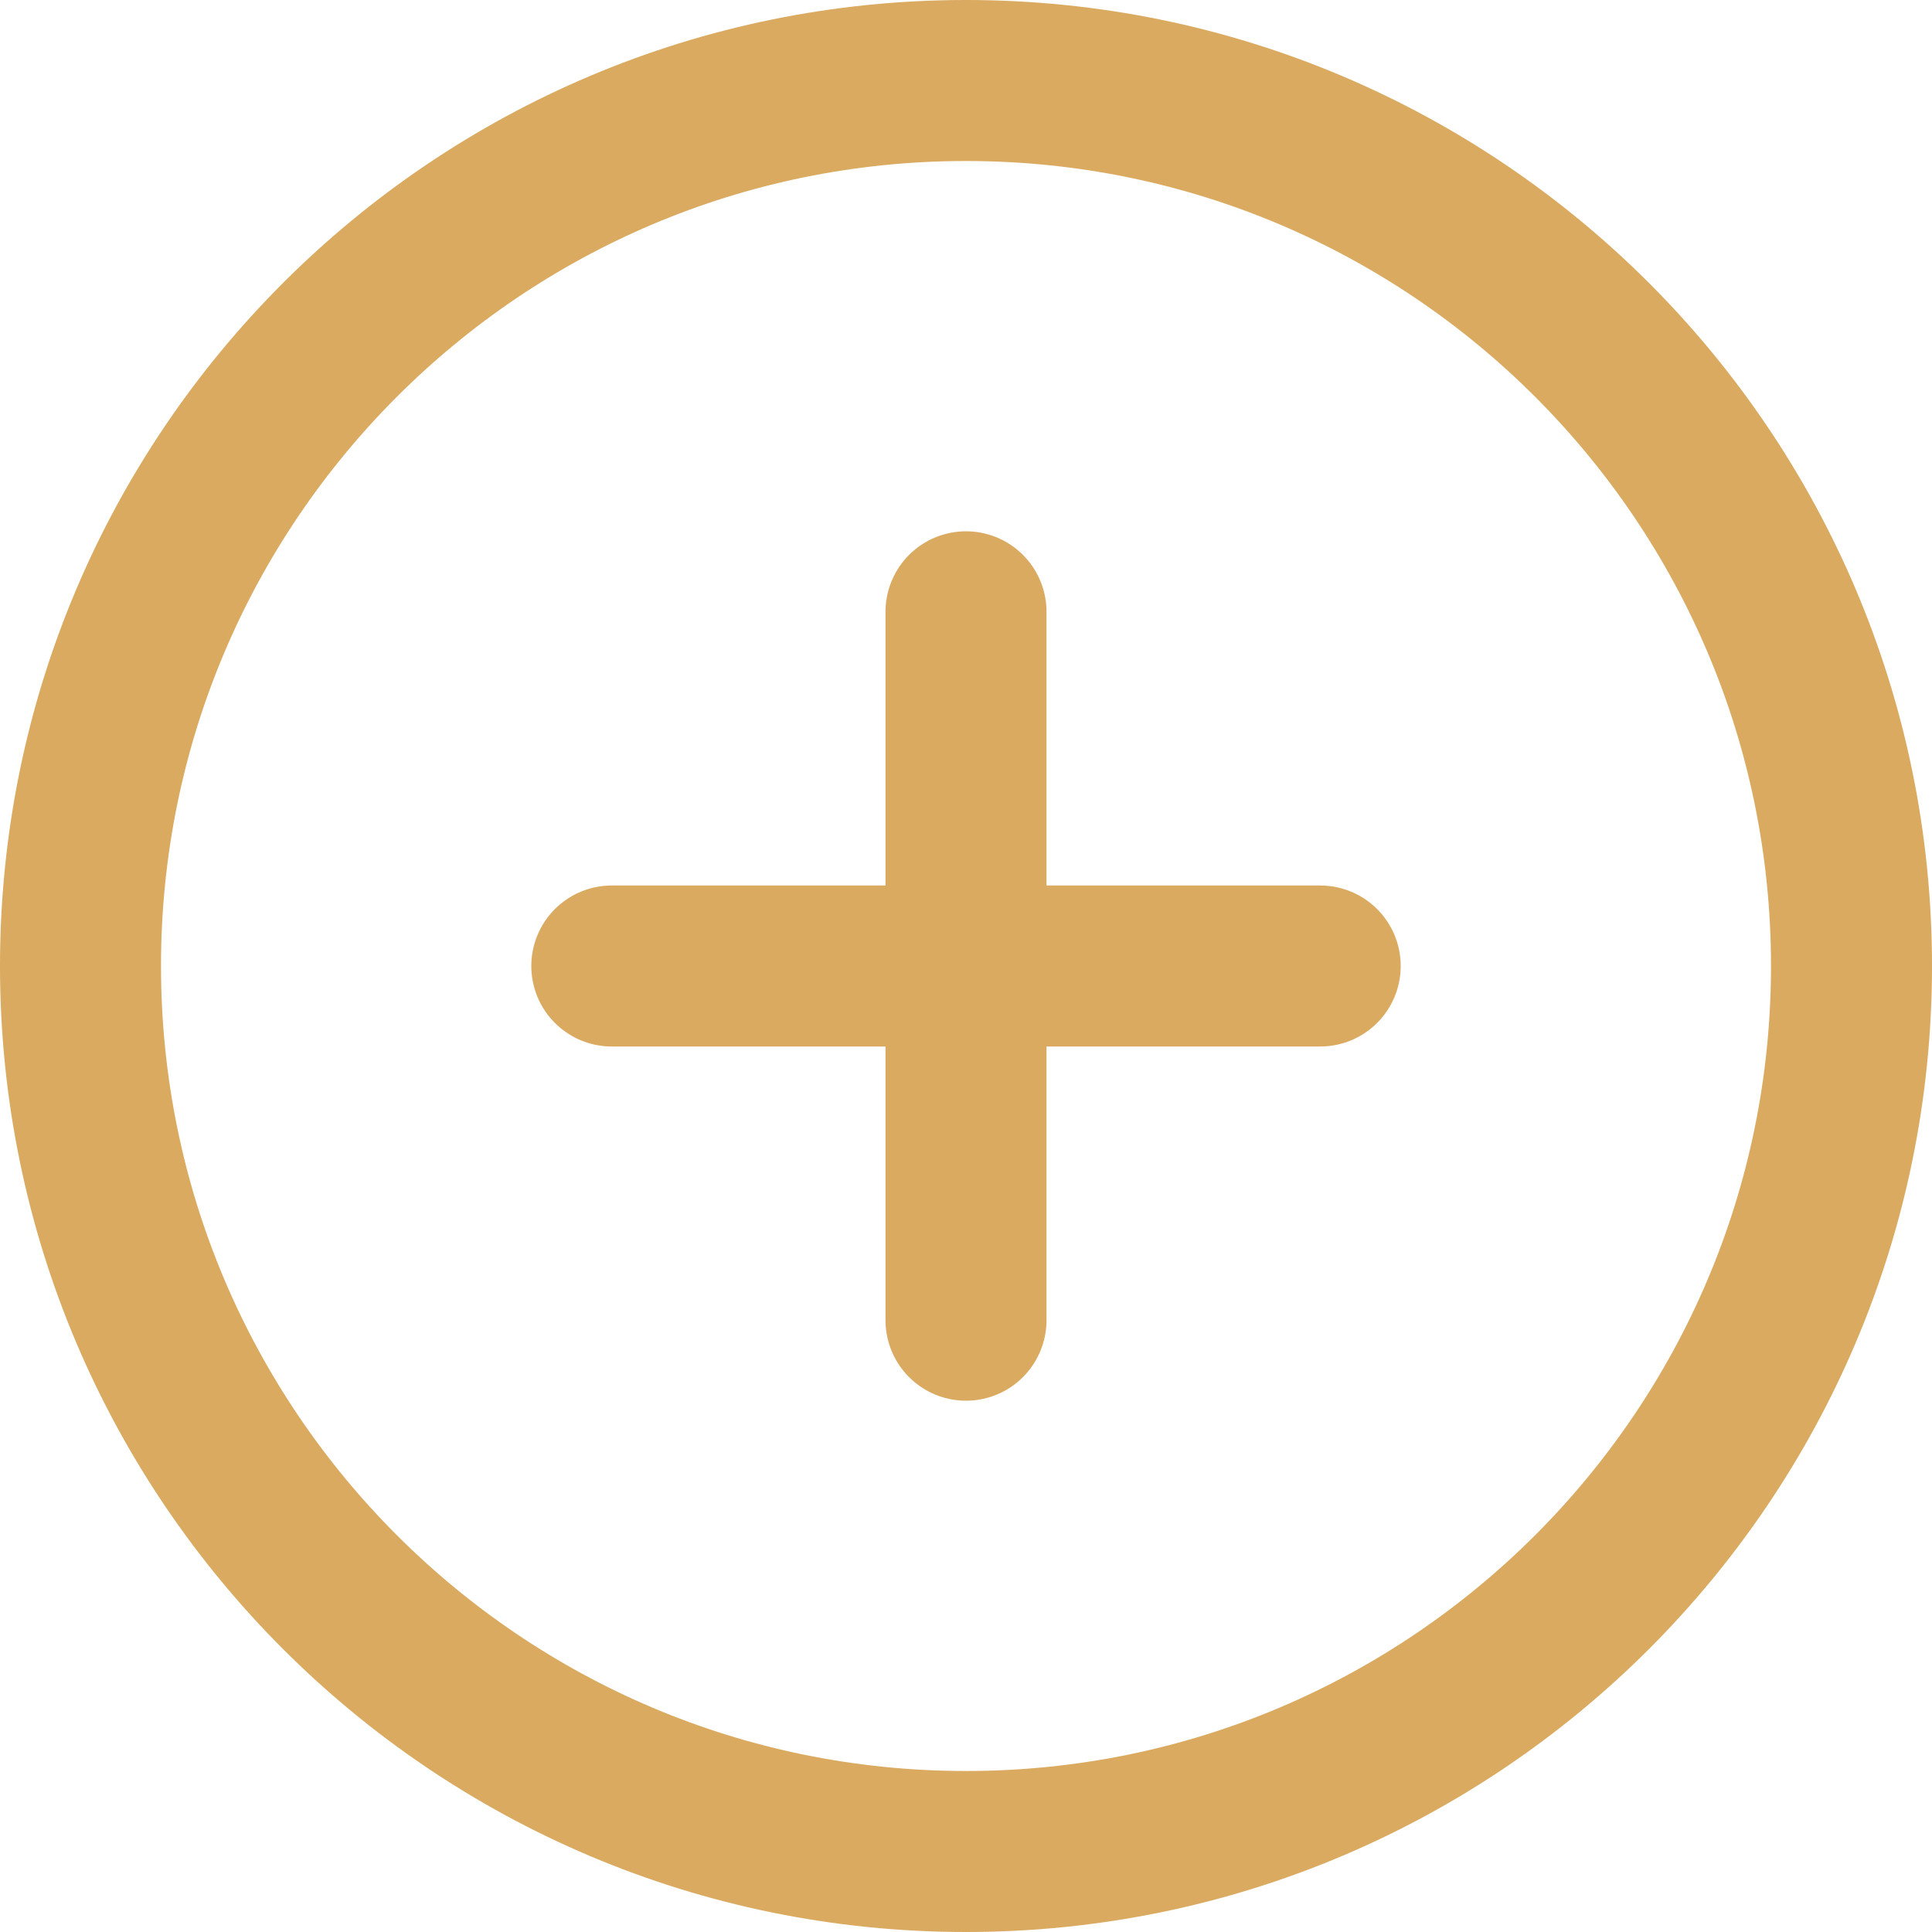<svg xmlns="http://www.w3.org/2000/svg" width="24" height="24" viewBox="0 0 24 24" fill="none"><path d="M12 7.6V16.4M7.6 12H16.4M23 12C23 18.072 18.075 23 12 23C5.925 23 1 18.072 1 12C1 5.928 5.925 1 12 1C18.075 1 23 5.928 23 12Z" stroke="#D9AA60" stroke-width="2" stroke-linecap="round" stroke-linejoin="round"></path></svg>